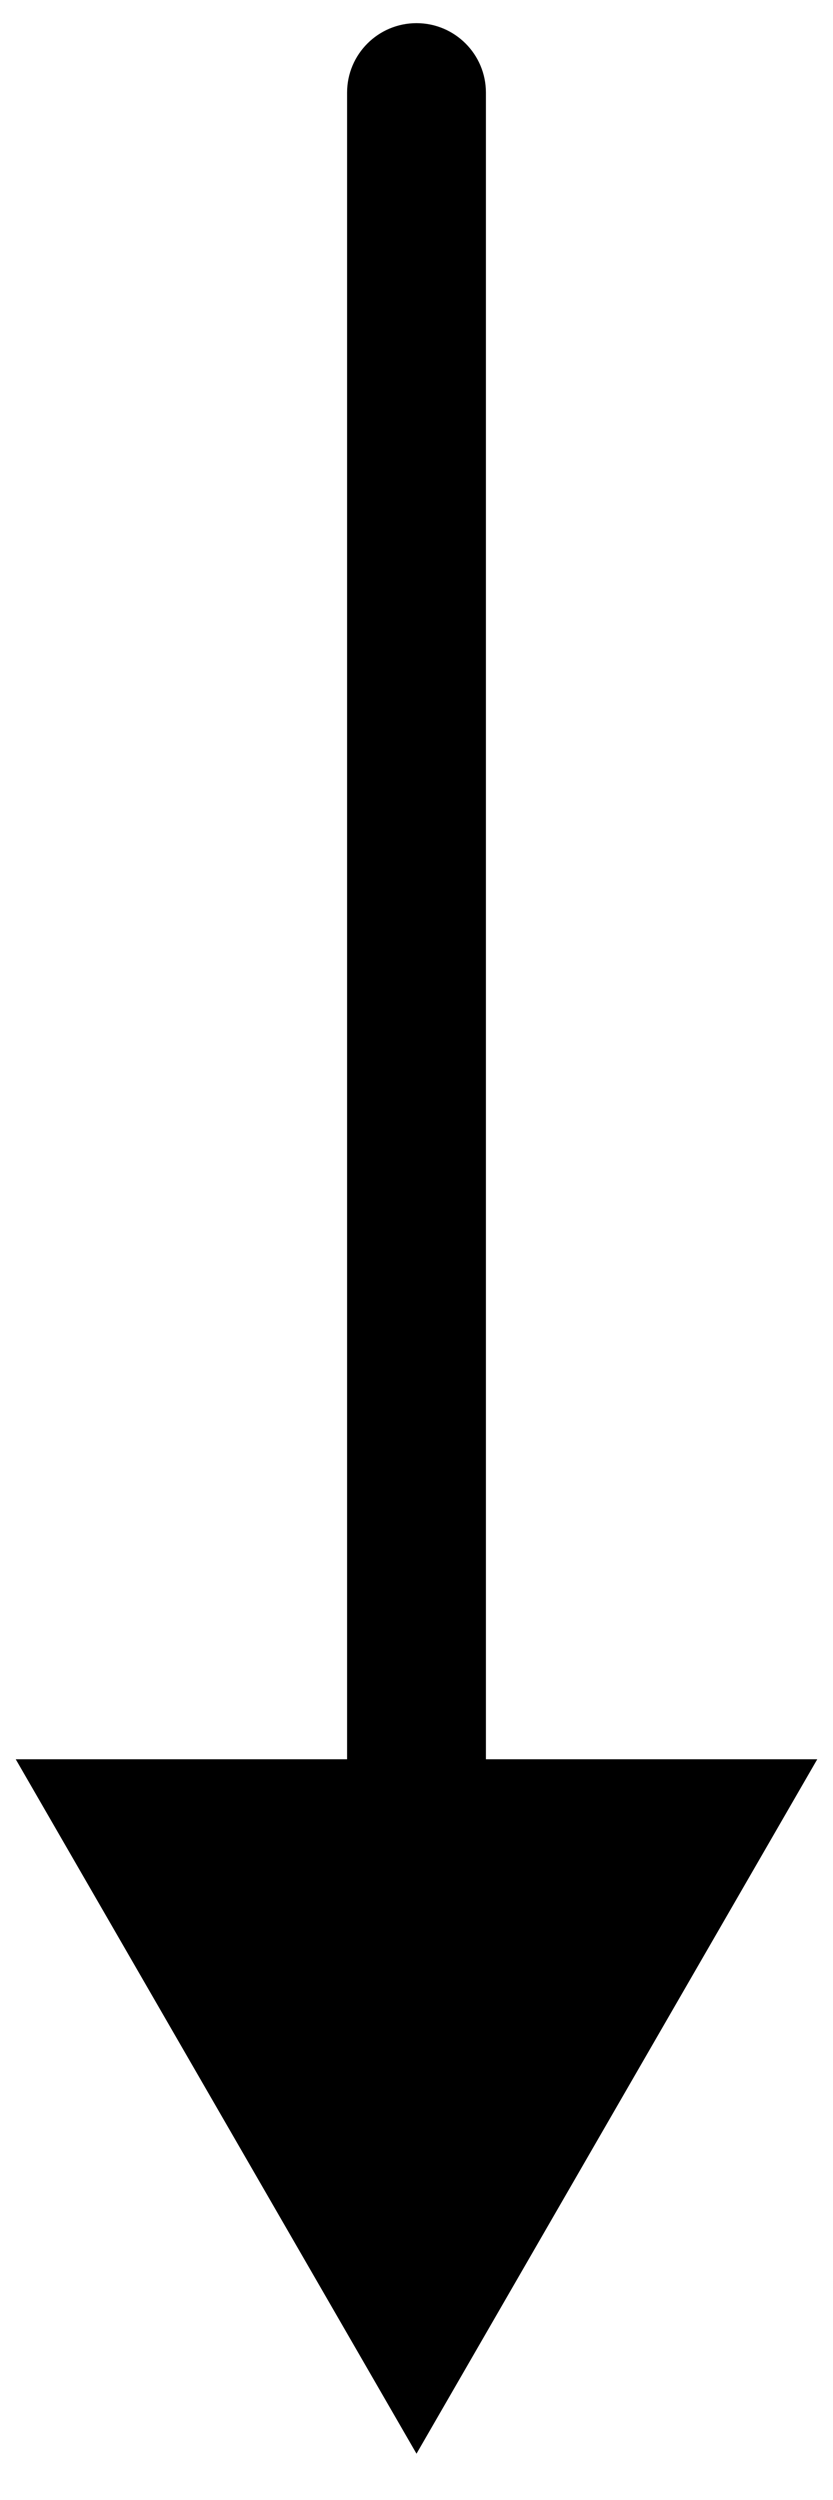 <svg width="9" height="27" viewBox="0 0 9 27" fill="none" xmlns="http://www.w3.org/2000/svg">
<path d="M5.25 1C5.25 0.586 4.914 0.25 4.5 0.25C4.086 0.25 3.75 0.586 3.75 1L5.25 1ZM4.5 26.5L8.83 19L0.17 19L4.5 26.5ZM3.75 1L3.75 19.75L5.25 19.75L5.25 1L3.75 1Z" fill="black"/>
</svg>
